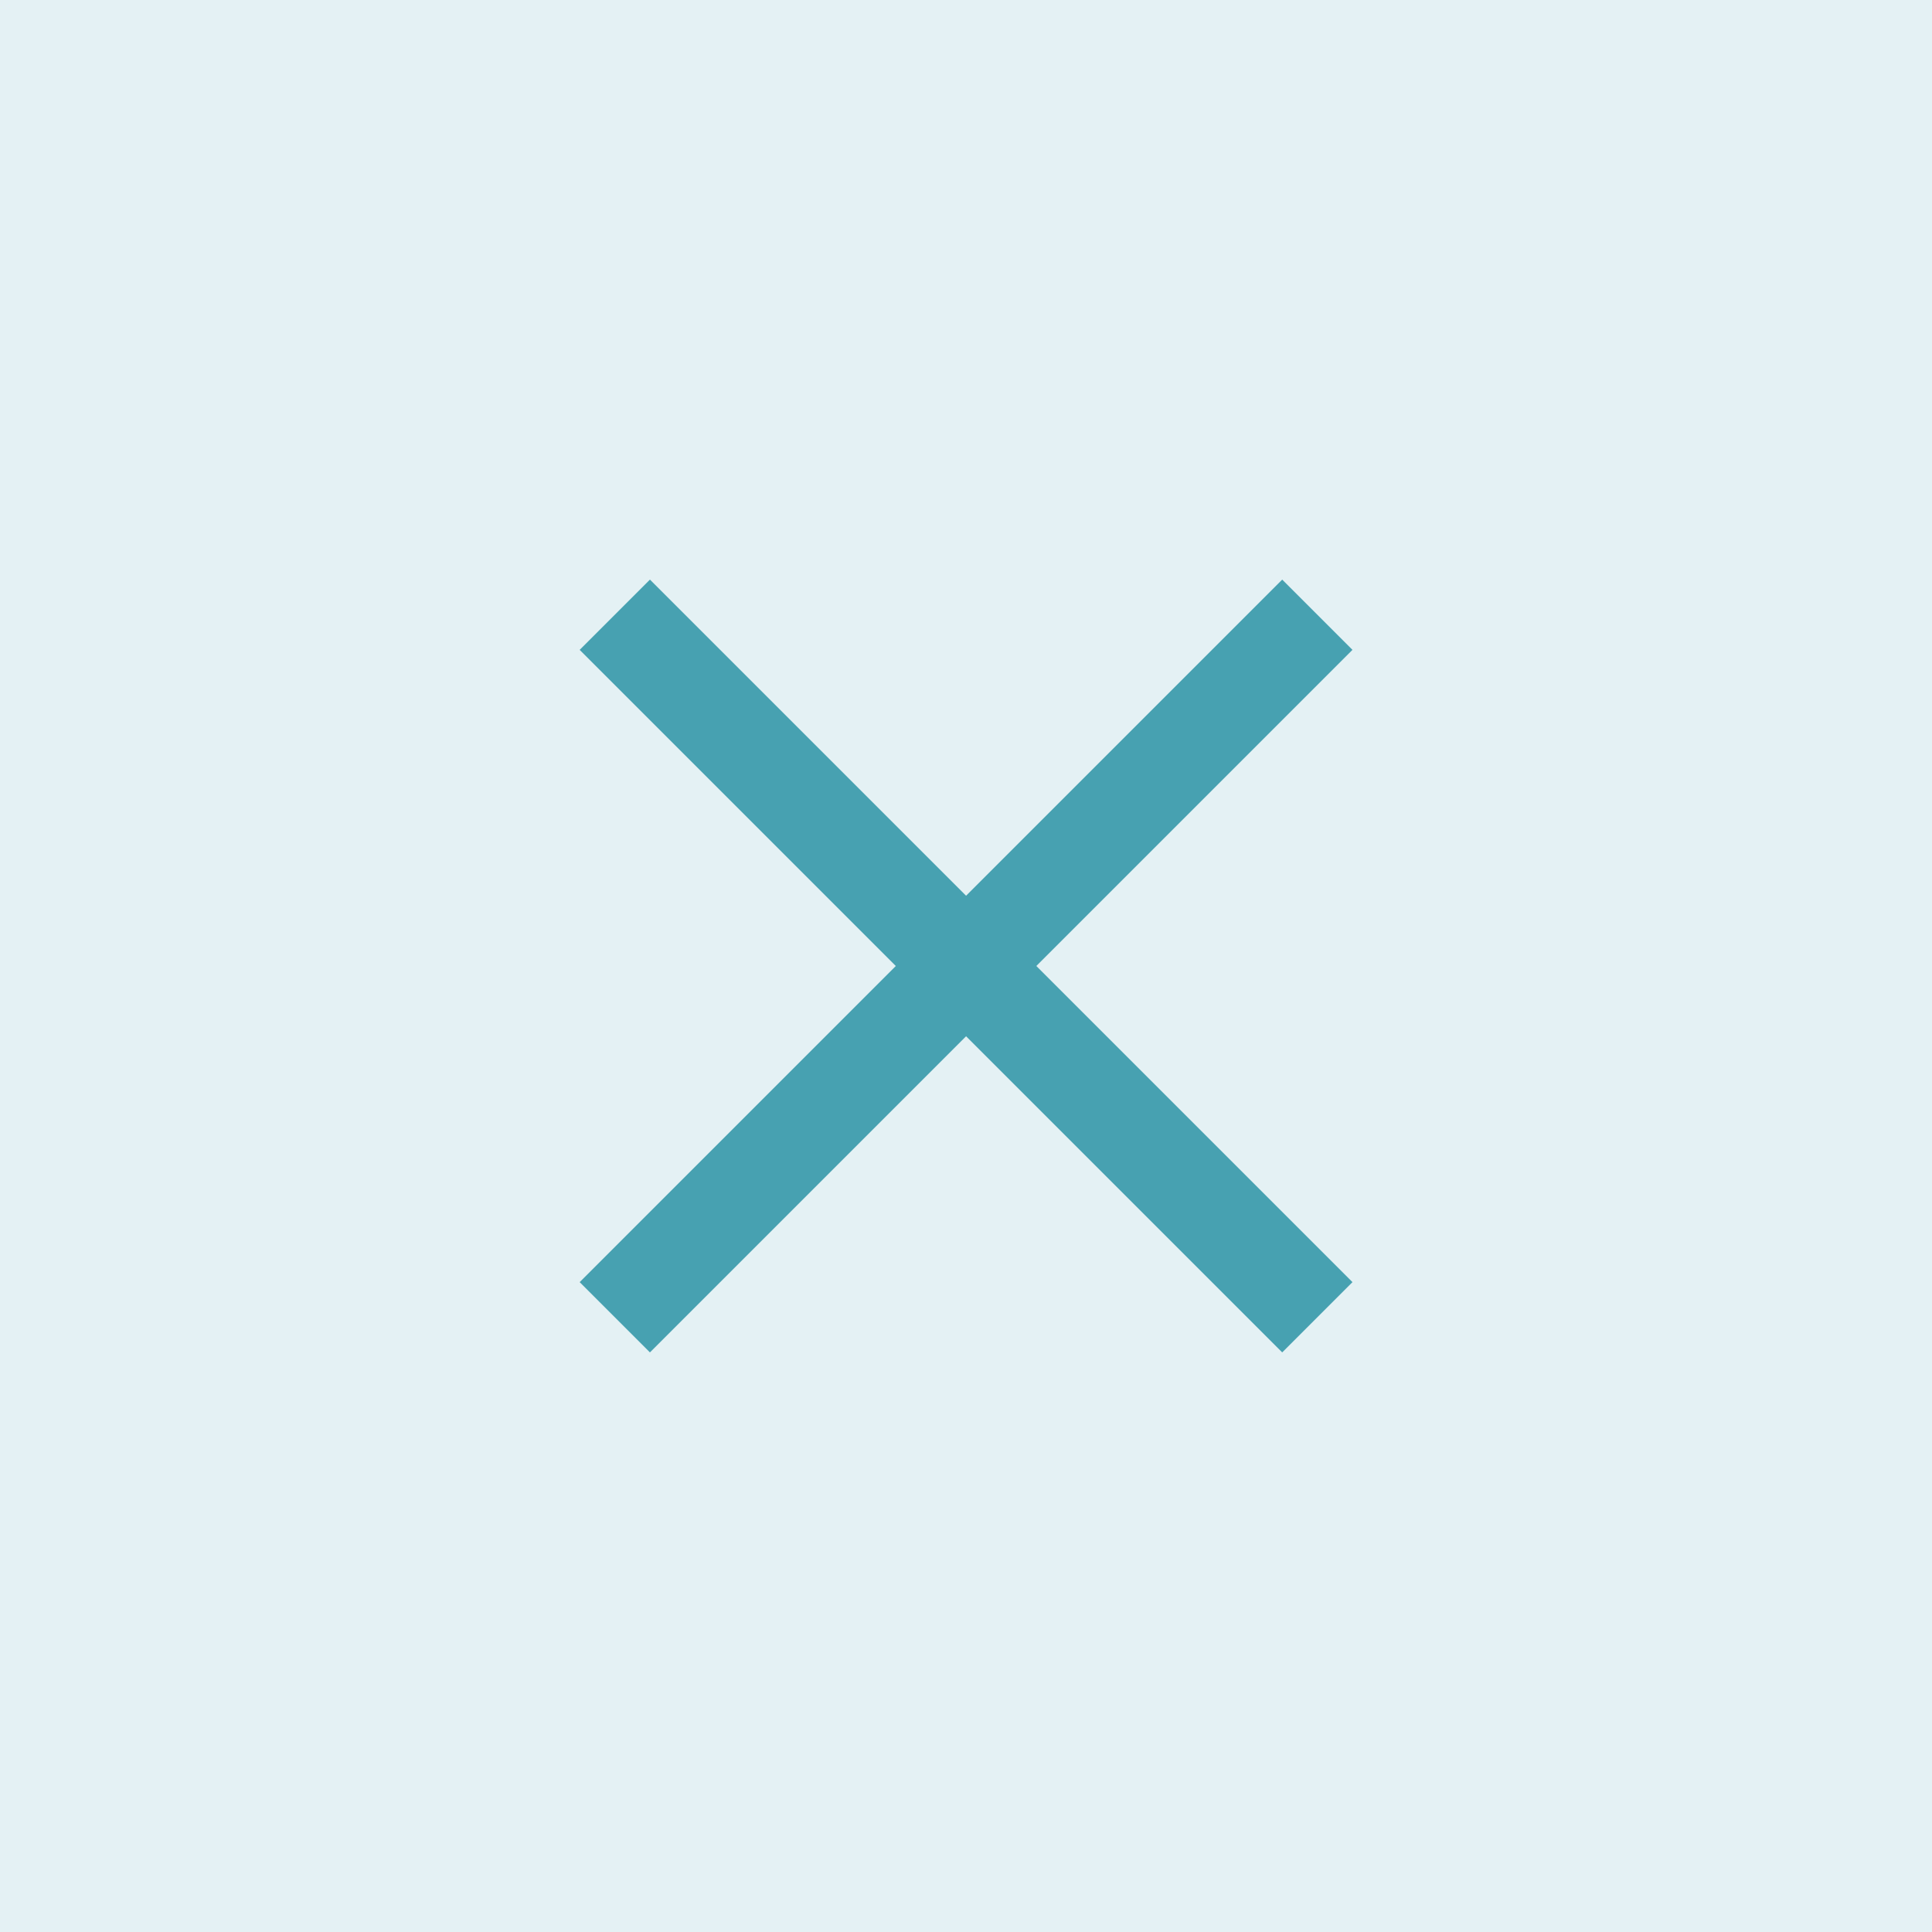 <svg xmlns="http://www.w3.org/2000/svg" width="30" height="30" viewBox="0 0 30 30">
  <g id="Group_4992" data-name="Group 4992" transform="translate(-1545 -173)">
    <rect id="Rectangle_1364" data-name="Rectangle 1364" width="30" height="30" transform="translate(1545 173)" fill="#e4f1f4"/>
    <path id="Path_4762" data-name="Path 4762" d="M125.151,81.549l-4.909-4.909,4.909-4.909L124.06,70.64l-4.909,4.909-4.909-4.909-1.091,1.091,4.909,4.909-4.909,4.909,1.091,1.091,4.909-4.909,4.909,4.909Z" transform="translate(1440.85 111.36)" fill="#47a1b1"/>
  </g>
</svg>
